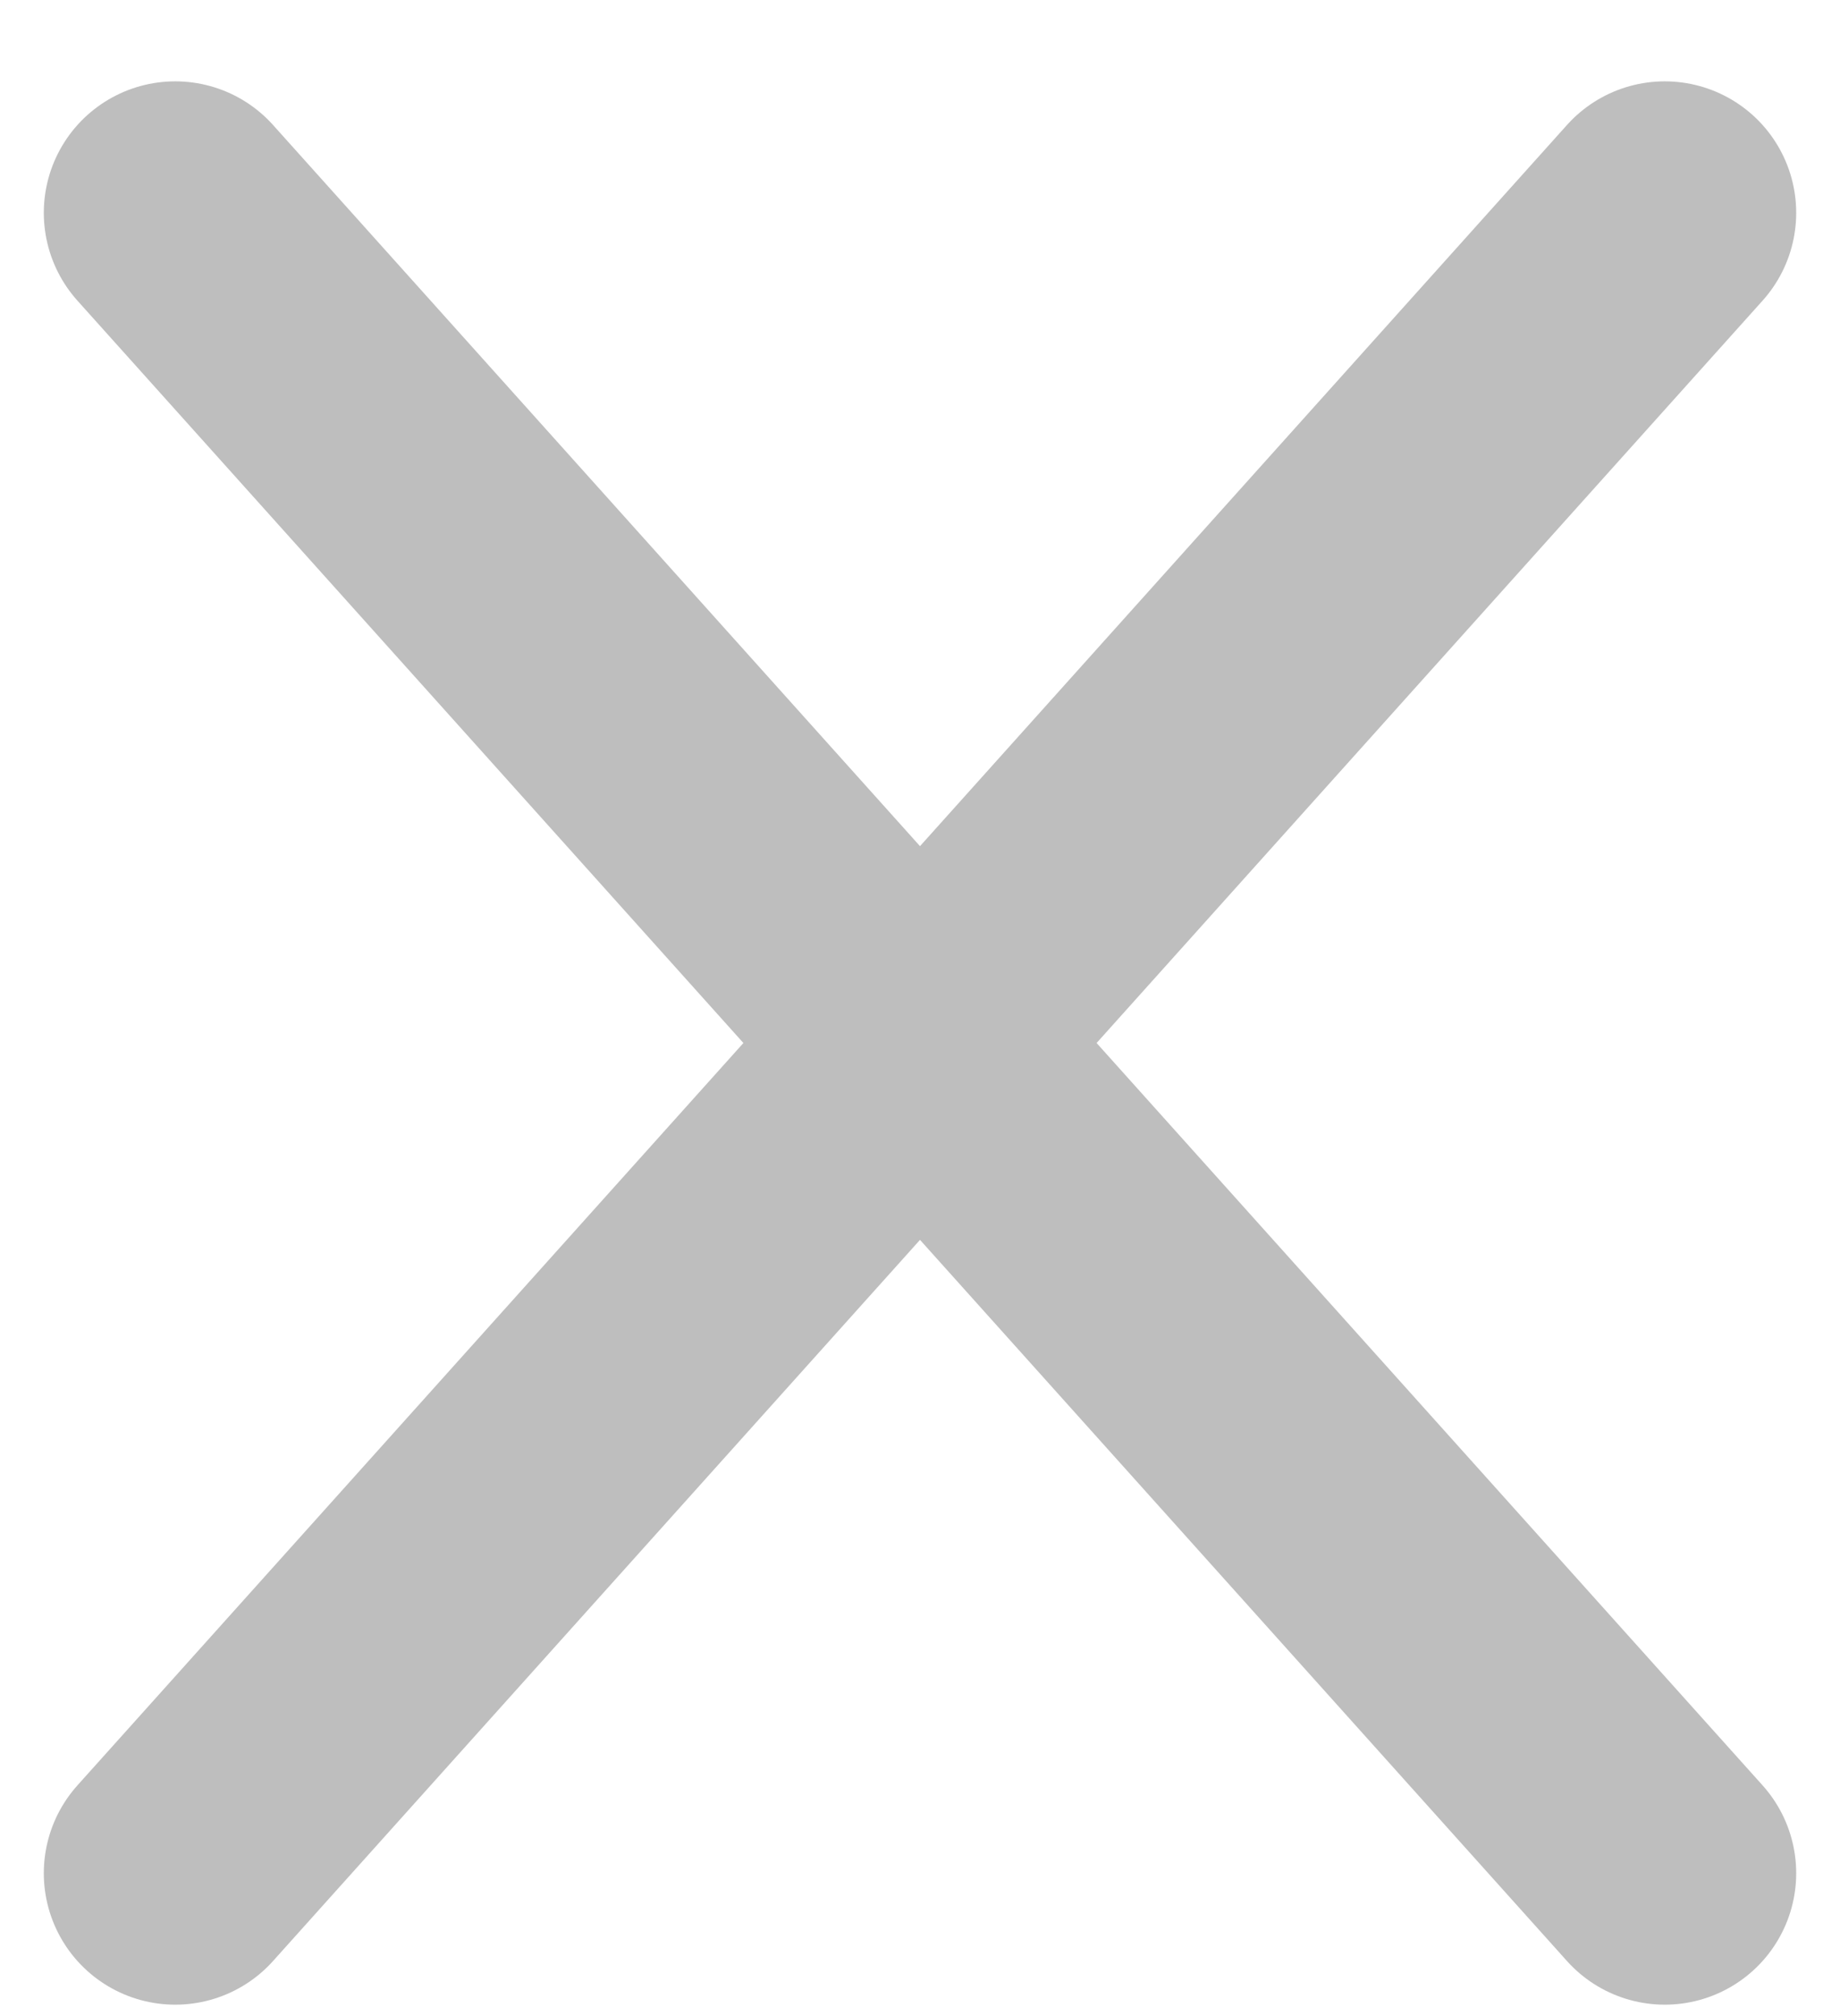 <svg width="21" height="23" viewBox="0 0 21 23" fill="none" xmlns="http://www.w3.org/2000/svg">
<path d="M2 21.37L19 2.428M19 21.37L2 2.428" stroke="#BEBEBE" stroke-width="3" stroke-linecap="round" stroke-linejoin="round"/>
</svg>
